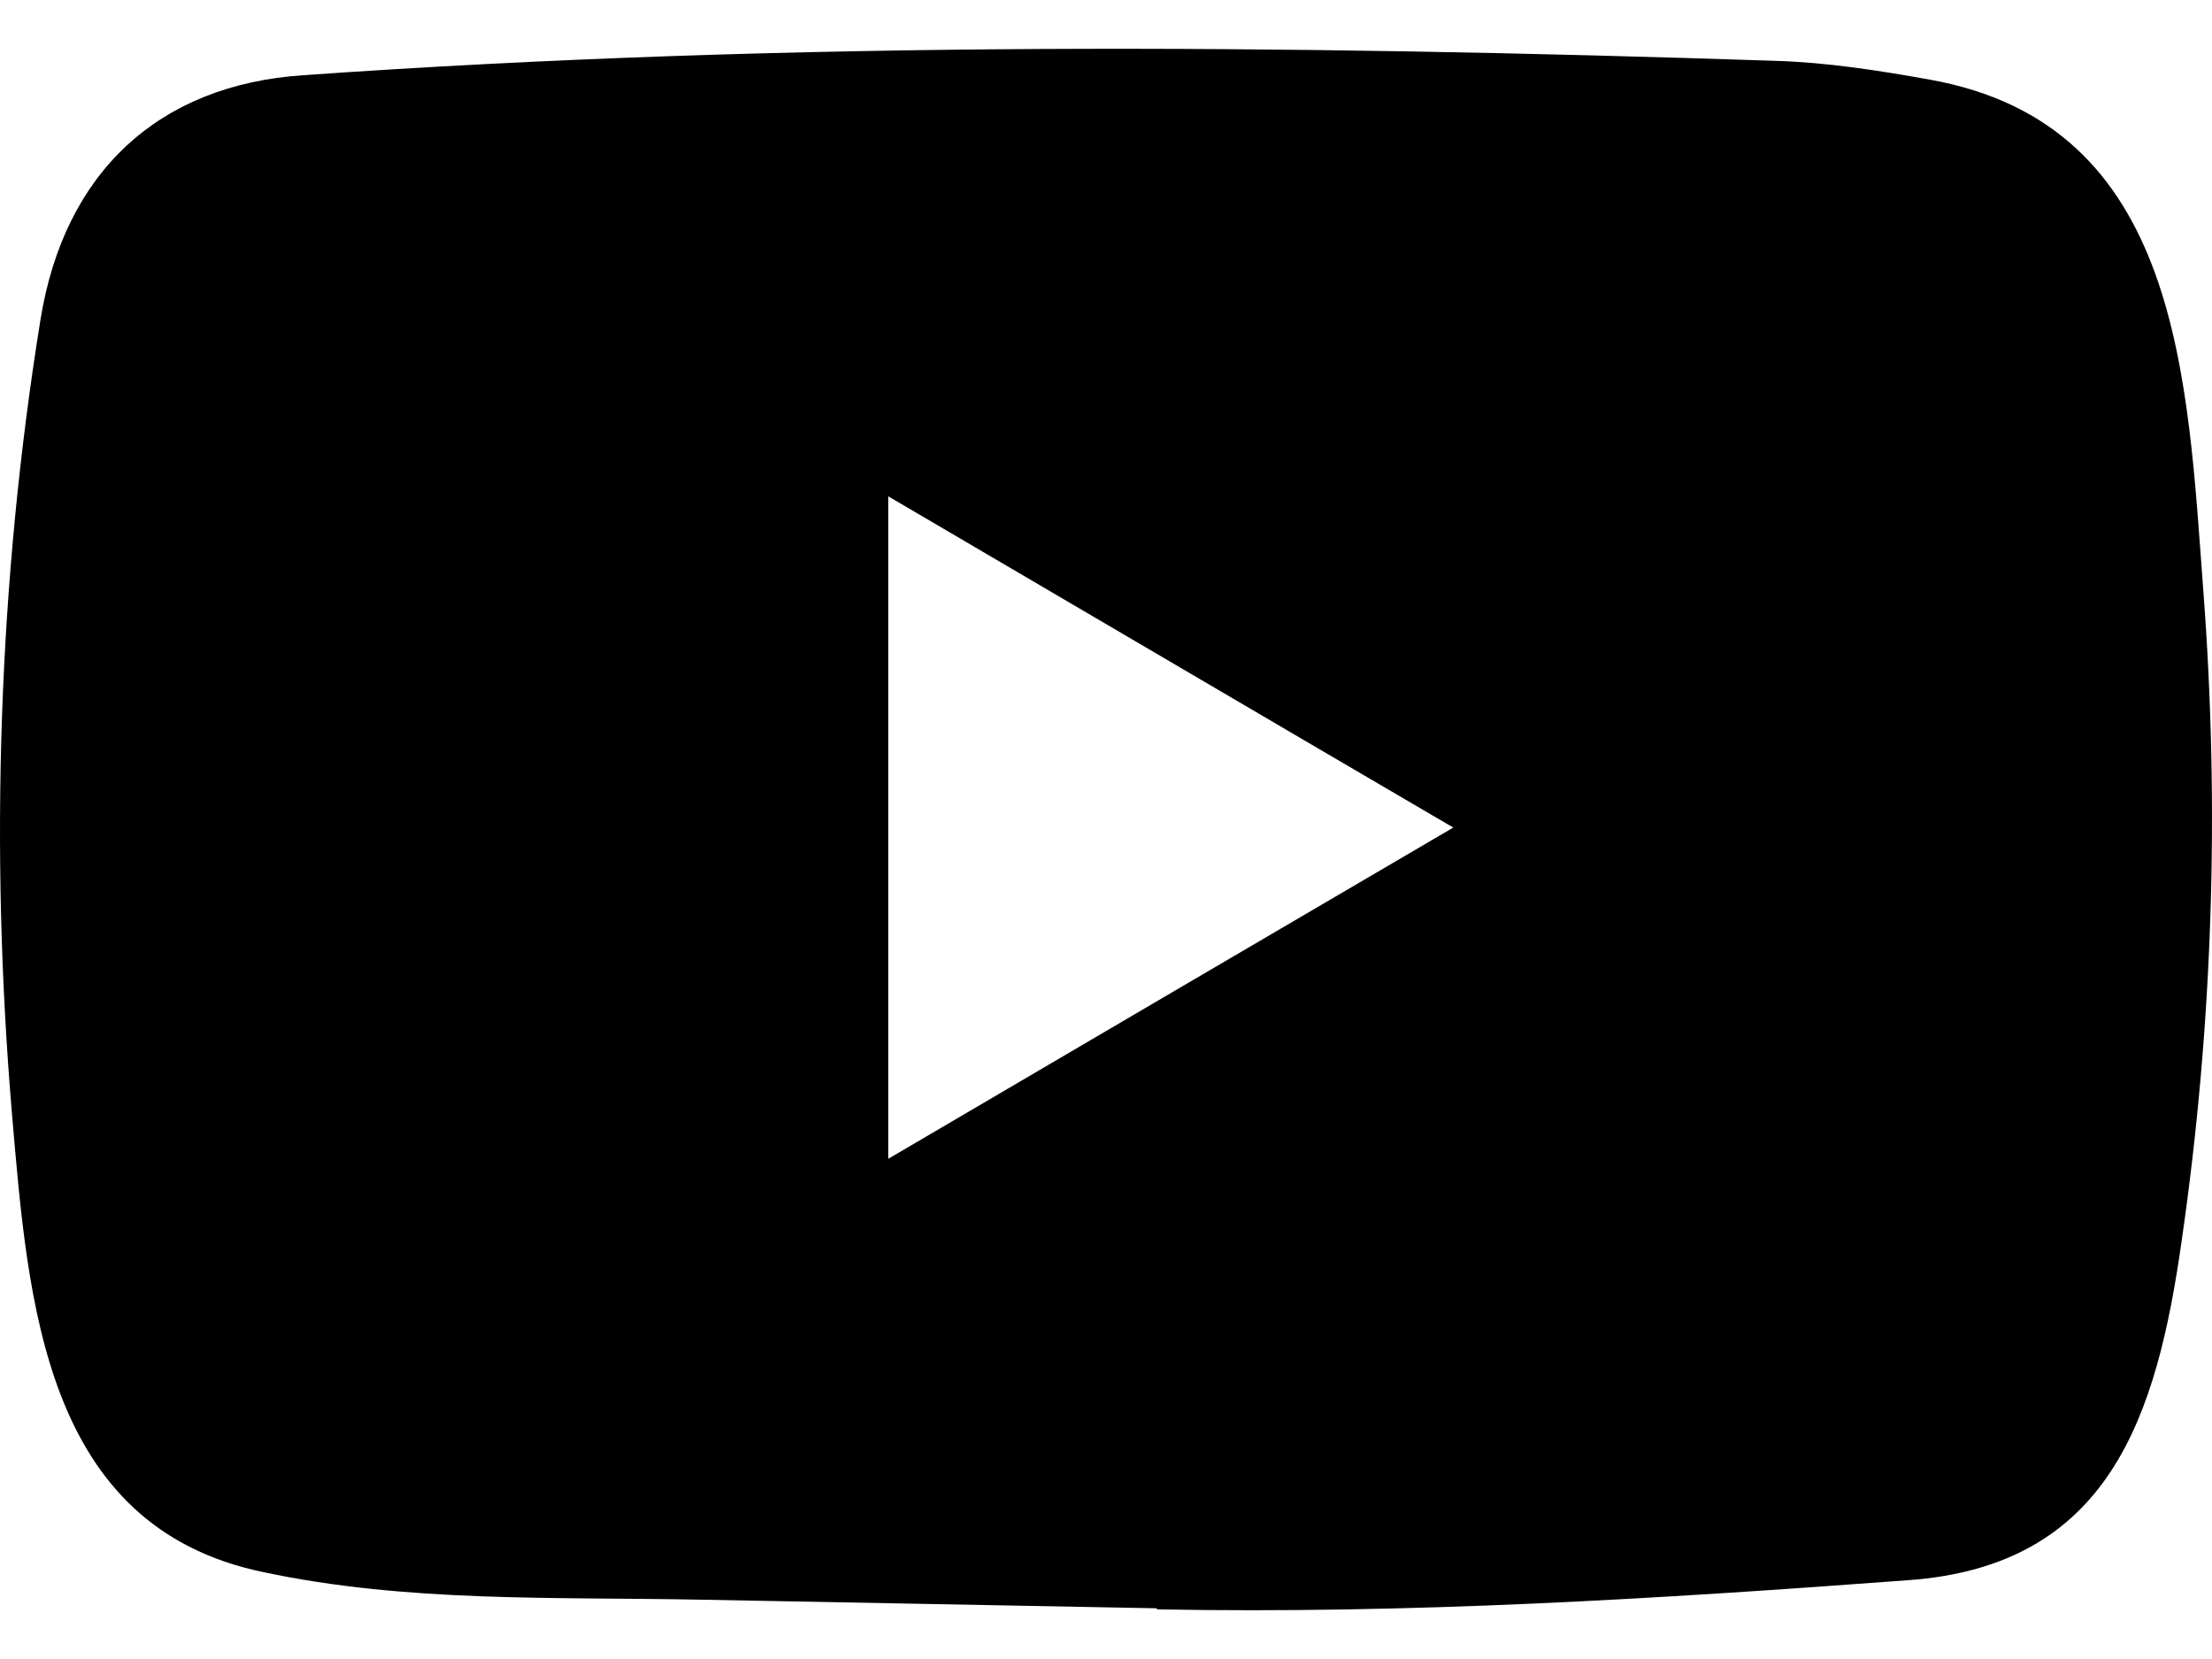 <svg width="16" height="12" viewBox="0 0 16 12" fill="none" xmlns="http://www.w3.org/2000/svg">
<path d="M8.355 11.633L5.072 11.571C4.009 11.55 2.944 11.593 1.902 11.371C0.317 11.041 0.204 9.421 0.087 8.062C-0.075 6.151 -0.013 4.206 0.293 2.311C0.465 1.248 1.144 0.614 2.194 0.544C5.738 0.294 9.305 0.323 12.841 0.44C13.215 0.451 13.591 0.51 13.959 0.576C15.777 0.901 15.821 2.737 15.938 4.283C16.056 5.845 16.006 7.414 15.782 8.965C15.601 10.25 15.257 11.326 13.802 11.43C11.979 11.566 10.198 11.675 8.37 11.641C8.37 11.633 8.36 11.633 8.355 11.633ZM6.425 8.382C7.798 7.577 9.146 6.785 10.512 5.986C9.135 5.181 7.791 4.39 6.425 3.59V8.382Z" fill="black"/>
</svg>
